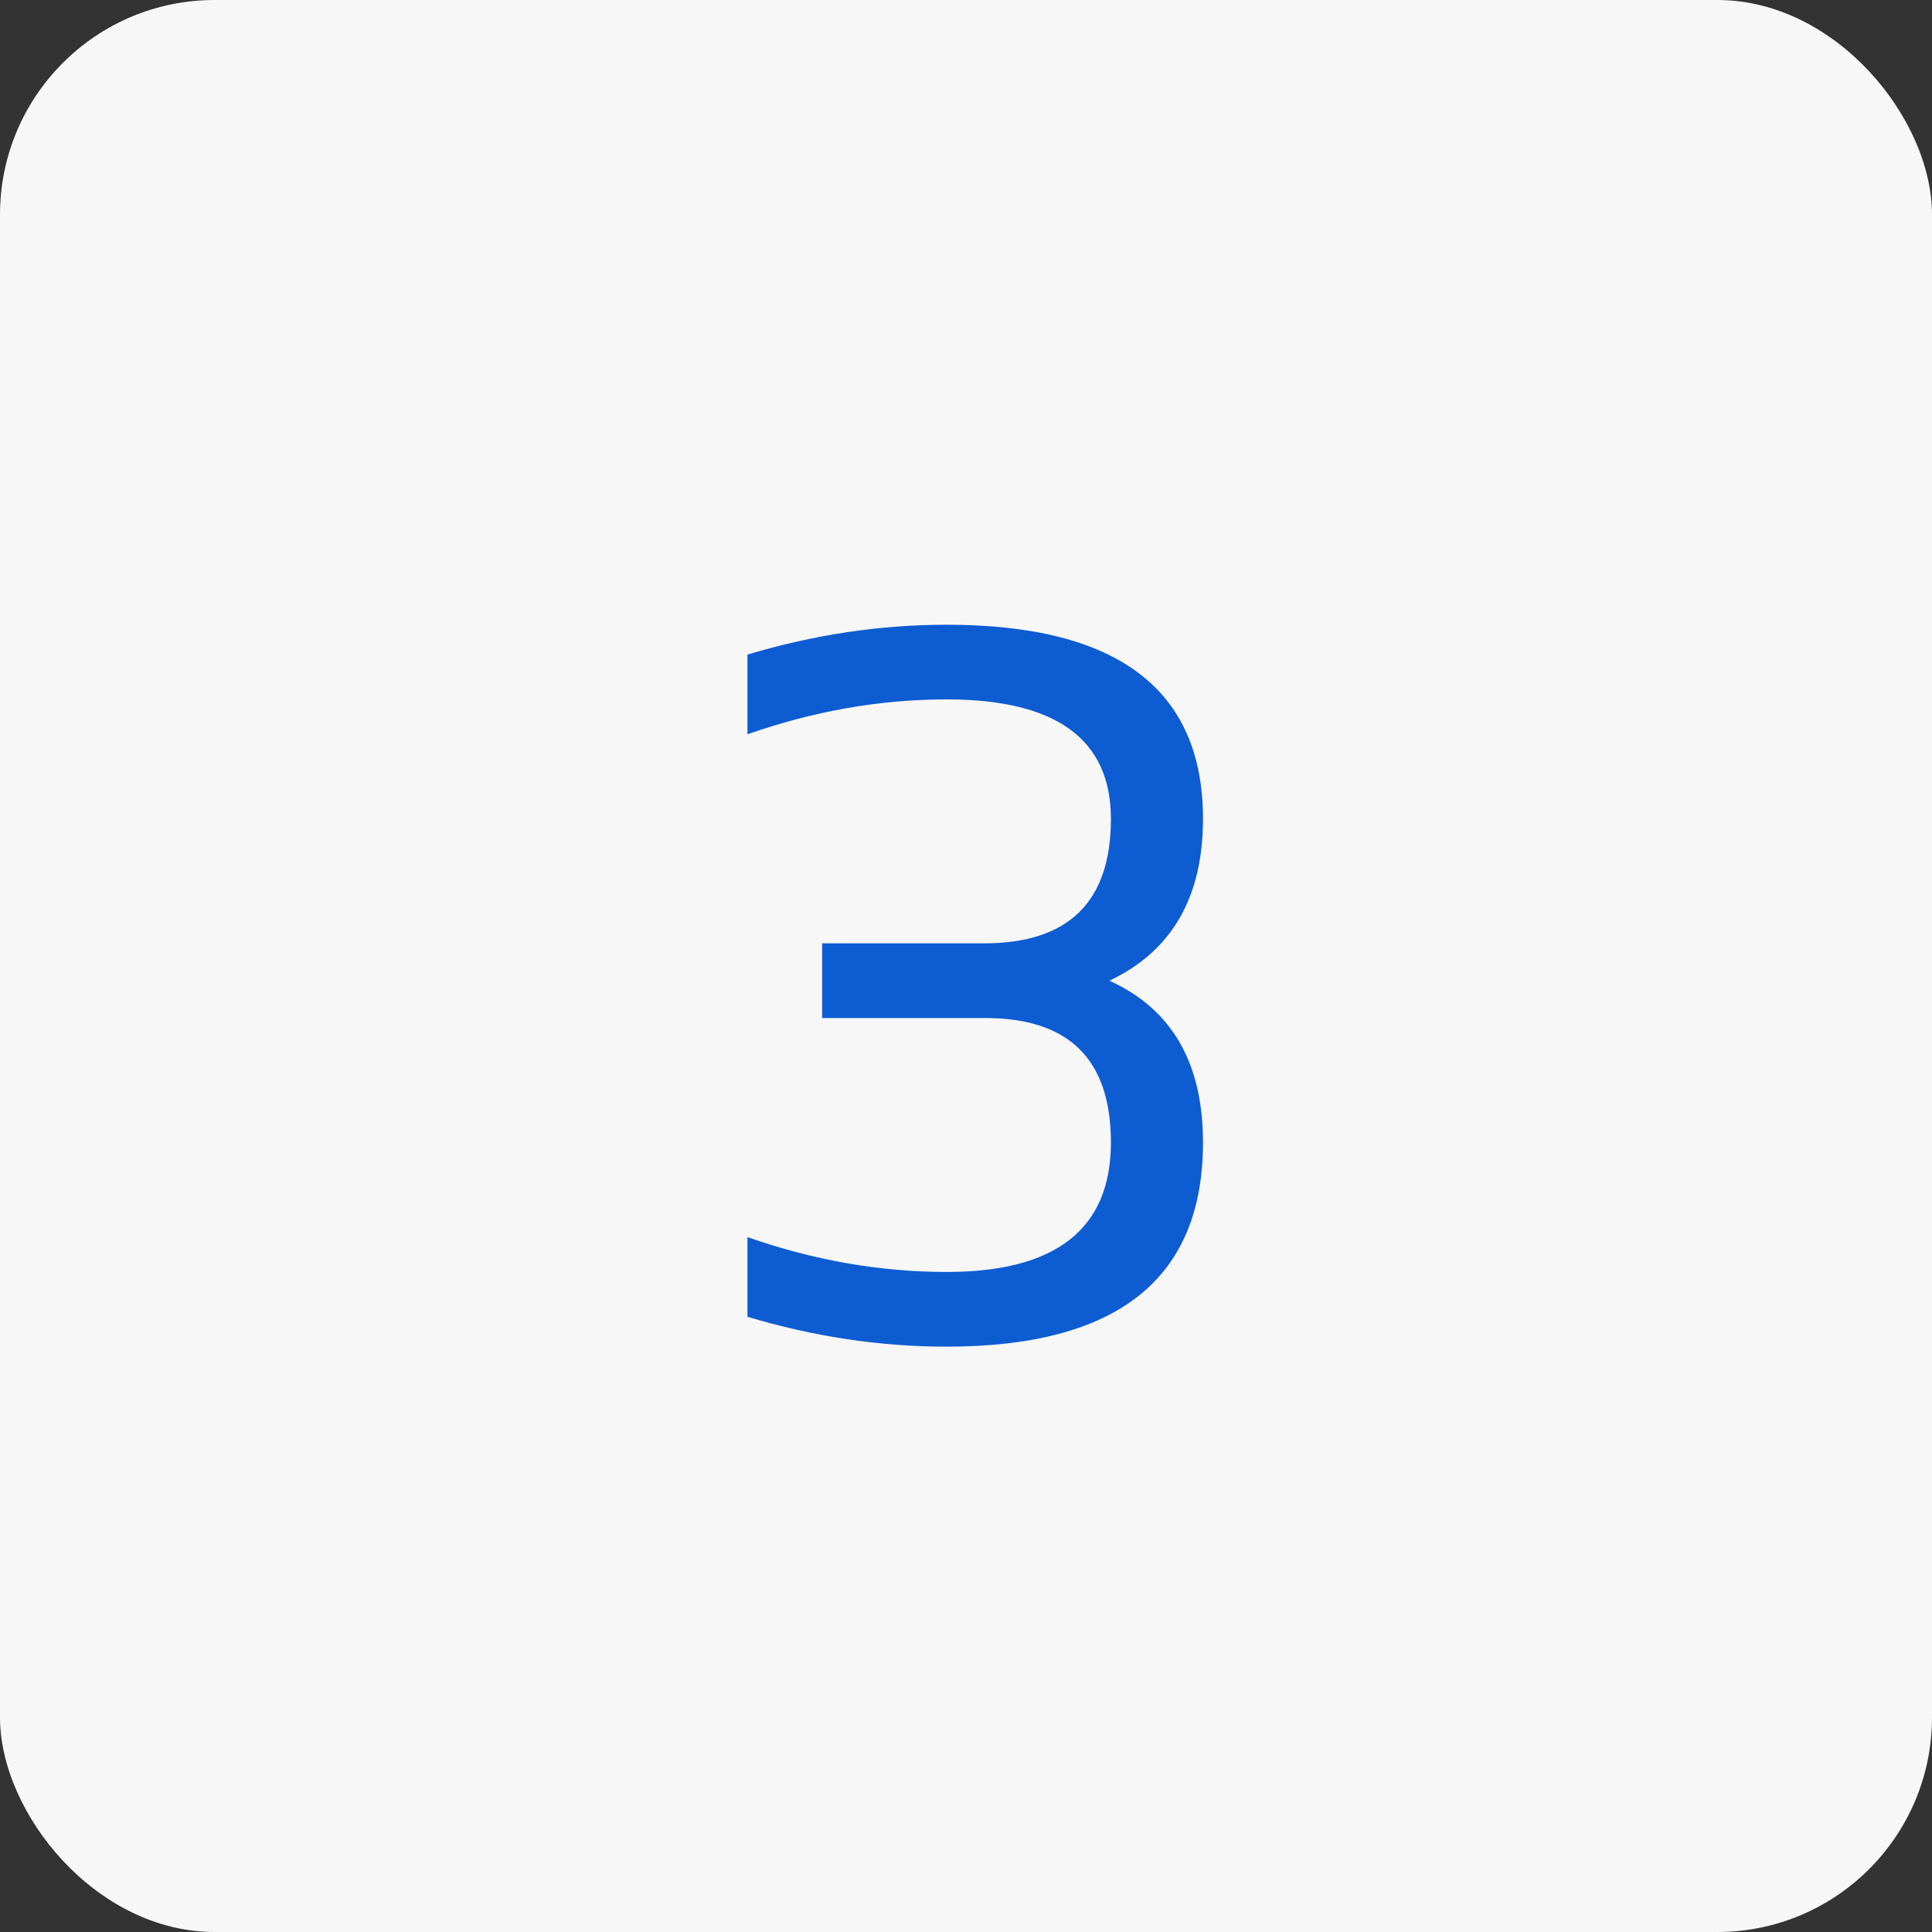 <?xml version="1.0" encoding="UTF-8"?> <svg xmlns="http://www.w3.org/2000/svg" width="36" height="36" viewBox="0 0 36 36" fill="none"><rect x="0" y="0" width="36" height="36" fill="#333333" stroke="none"/><rect width="36" height="36" rx="4" fill="#F7F7F7"></rect><path d="M13.928 12.197C15.165 11.826 16.402 11.641 17.639 11.641C20.824 11.641 22.416 12.847 22.416 15.259C22.416 16.718 21.835 17.724 20.672 18.274C21.835 18.8 22.416 19.805 22.416 21.289C22.416 23.825 20.824 25.093 17.639 25.093C16.402 25.093 15.165 24.907 13.928 24.536V23.052C15.165 23.485 16.402 23.701 17.639 23.701C19.68 23.701 20.7 22.897 20.7 21.289C20.7 19.743 19.921 18.97 18.362 18.97H15.319V17.578H18.334C19.912 17.578 20.7 16.805 20.7 15.259C20.7 13.774 19.68 13.032 17.639 13.032C16.402 13.032 15.165 13.249 13.928 13.682V12.197Z" fill="#0E5CD2"></path></svg> 